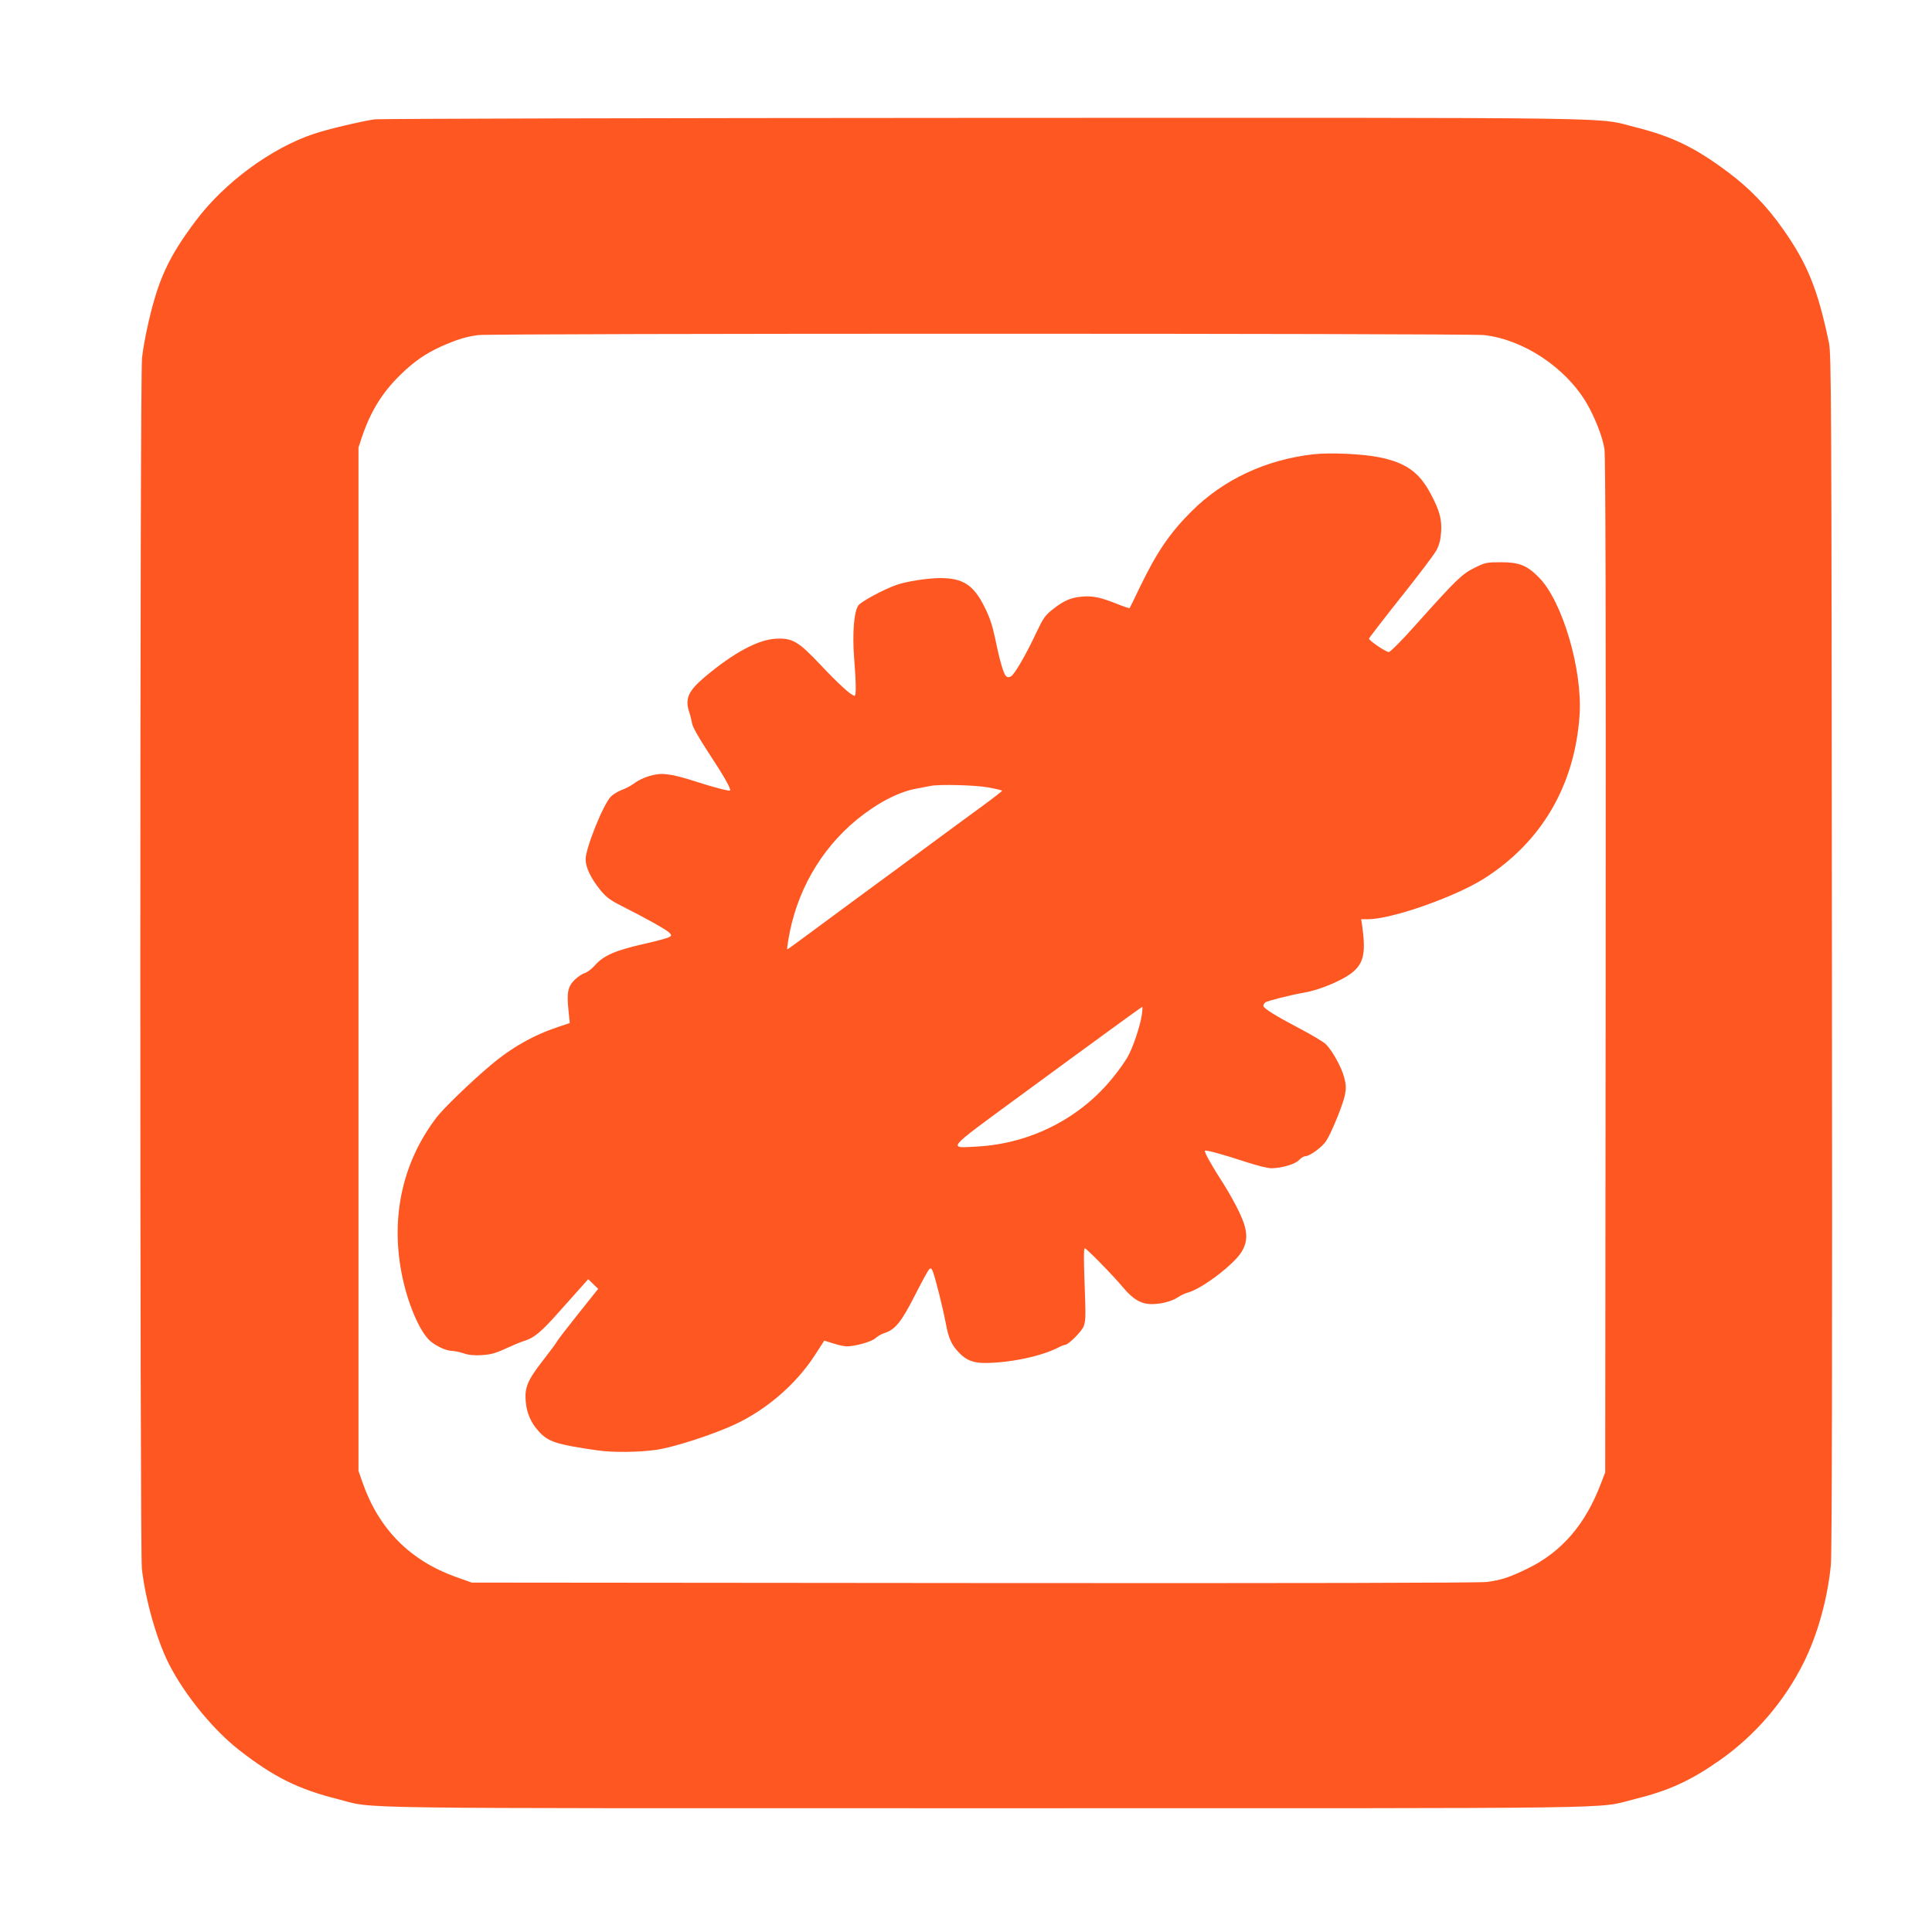 <?xml version="1.0" standalone="no"?>
<!DOCTYPE svg PUBLIC "-//W3C//DTD SVG 20010904//EN"
 "http://www.w3.org/TR/2001/REC-SVG-20010904/DTD/svg10.dtd">
<svg version="1.0" xmlns="http://www.w3.org/2000/svg"
 width="1280pt" height="1280pt" viewBox="0 0 1280 1280"
 preserveAspectRatio="xMidYMid meet">
<g transform="translate(0,1280) scale(0.1,-0.1)"
fill="#ff5722" stroke="none">
<path d="M2479 12009 c-87 -13 -312 -66 -397 -95 -284 -94 -596 -324 -786
-578 -177 -236 -246 -384 -311 -666 -19 -80 -39 -189 -44 -242 -15 -133 -15
-7896 -1 -8022 24 -209 99 -472 179 -630 105 -206 294 -437 466 -571 230 -179
389 -258 654 -325 258 -65 -91 -60 4296 -60 4372 0 4031 -5 4290 59 230 57
372 121 569 259 234 164 428 390 556 647 92 185 158 422 180 647 7 69 10 1412
7 4058 -3 3717 -4 3960 -20 4040 -73 350 -141 521 -304 752 -104 149 -224 273
-364 377 -217 163 -371 237 -609 297 -279 69 80 64 -4320 63 -2192 -1 -4010
-5 -4041 -10z m7354 -1429 c260 -30 537 -213 677 -448 57 -97 107 -225 120
-307 7 -49 10 -1075 8 -3425 l-3 -3355 -29 -75 c-102 -269 -258 -450 -481
-560 -123 -60 -177 -78 -274 -91 -50 -6 -1237 -9 -3401 -7 l-3325 3 -104 37
c-304 109 -510 316 -618 623 l-28 80 0 3390 0 3390 23 70 c57 169 135 295 254
411 91 89 164 140 272 189 101 45 166 65 244 75 103 12 6560 12 6665 0z"/>
<path d="M8699 9790 c-313 -36 -593 -167 -803 -376 -144 -143 -231 -270 -343
-502 -36 -75 -67 -139 -69 -141 -2 -2 -38 10 -81 27 -112 45 -165 56 -238 49
-73 -7 -119 -27 -194 -87 -46 -36 -60 -57 -102 -145 -69 -148 -147 -283 -171
-296 -16 -8 -24 -8 -34 3 -17 17 -44 114 -73 258 -16 75 -34 131 -68 198 -72
146 -143 192 -292 192 -87 0 -225 -22 -291 -45 -86 -30 -234 -110 -253 -136
-29 -40 -41 -184 -28 -350 13 -163 14 -249 3 -249 -20 0 -105 77 -222 201
-152 162 -191 184 -305 177 -116 -8 -274 -93 -462 -250 -117 -99 -138 -148
-103 -248 5 -14 11 -42 15 -62 3 -23 44 -95 106 -190 102 -154 154 -246 146
-255 -6 -6 -110 21 -227 59 -140 45 -210 57 -263 47 -58 -10 -112 -33 -151
-63 -17 -12 -52 -31 -78 -40 -25 -10 -58 -30 -72 -45 -50 -52 -166 -341 -166
-413 0 -55 34 -126 96 -203 41 -50 65 -68 144 -108 163 -82 298 -158 315 -177
16 -17 15 -19 -4 -30 -12 -6 -90 -27 -174 -46 -178 -40 -260 -76 -315 -139
-21 -24 -51 -47 -66 -51 -15 -4 -45 -23 -66 -43 -47 -45 -56 -83 -44 -201 l9
-88 -78 -26 c-160 -53 -308 -136 -447 -254 -122 -102 -311 -284 -356 -343
-224 -292 -306 -652 -234 -1031 38 -199 120 -392 192 -454 42 -35 105 -63 141
-64 16 0 51 -7 78 -16 35 -12 71 -15 122 -12 69 5 87 11 202 63 28 13 67 28
87 34 58 19 108 61 216 183 55 62 123 138 150 168 l49 55 33 -32 33 -32 -130
-163 c-72 -90 -135 -172 -141 -183 -6 -12 -49 -70 -96 -130 -100 -128 -121
-178 -113 -269 6 -78 35 -143 87 -200 63 -69 117 -86 387 -125 101 -15 281
-13 394 4 116 17 374 101 516 167 211 98 407 267 532 460 l62 96 61 -19 c33
-11 73 -19 88 -19 56 0 165 31 190 54 14 13 42 29 62 35 69 22 111 75 198 246
45 88 87 166 95 174 12 13 16 10 26 -15 17 -44 66 -240 85 -341 19 -102 38
-143 89 -196 47 -49 93 -67 169 -67 167 0 379 45 491 104 17 9 35 16 41 16 22
0 113 91 124 124 14 44 14 56 5 304 -5 135 -5 212 2 212 11 0 189 -182 253
-259 66 -79 120 -111 190 -111 65 0 136 19 177 47 15 11 46 25 68 31 95 28
304 188 352 270 44 75 40 142 -17 262 -25 52 -71 135 -103 185 -75 115 -131
215 -124 221 7 7 129 -27 280 -77 65 -21 136 -39 160 -39 71 1 158 27 184 55
13 14 32 25 42 25 28 0 110 60 136 99 35 52 111 239 125 304 9 47 9 67 -4 117
-18 70 -80 181 -123 223 -16 15 -93 61 -171 102 -162 85 -242 135 -242 151 0
6 6 17 13 23 13 10 171 50 260 65 111 20 266 87 327 142 67 61 79 131 54 307
l-6 37 46 0 c155 0 569 145 763 266 384 241 606 619 638 1084 21 301 -114 759
-270 915 -79 80 -130 100 -251 100 -95 0 -104 -2 -175 -37 -84 -42 -119 -76
-387 -375 -95 -107 -171 -183 -181 -183 -19 0 -131 76 -131 89 0 4 94 126 209
271 115 144 222 285 237 313 20 38 28 69 32 123 5 83 -10 140 -67 248 -76 146
-165 210 -341 246 -110 23 -330 33 -441 20z m-2152 -2207 c51 -9 93 -19 92
-22 0 -3 -59 -49 -130 -101 -72 -52 -188 -138 -259 -190 -71 -52 -211 -156
-312 -230 -200 -146 -368 -271 -581 -428 -75 -56 -139 -102 -141 -102 -5 0 13
109 30 175 78 310 264 579 525 755 100 69 208 118 294 134 44 8 89 17 100 19
55 12 296 6 382 -10z m1018 -1505 c-10 -74 -60 -222 -95 -282 -16 -28 -58 -88
-95 -133 -217 -271 -546 -439 -899 -459 -200 -11 -215 -29 270 327 508 373
818 598 822 599 2 0 1 -24 -3 -52z"/>
</g>
</svg>
